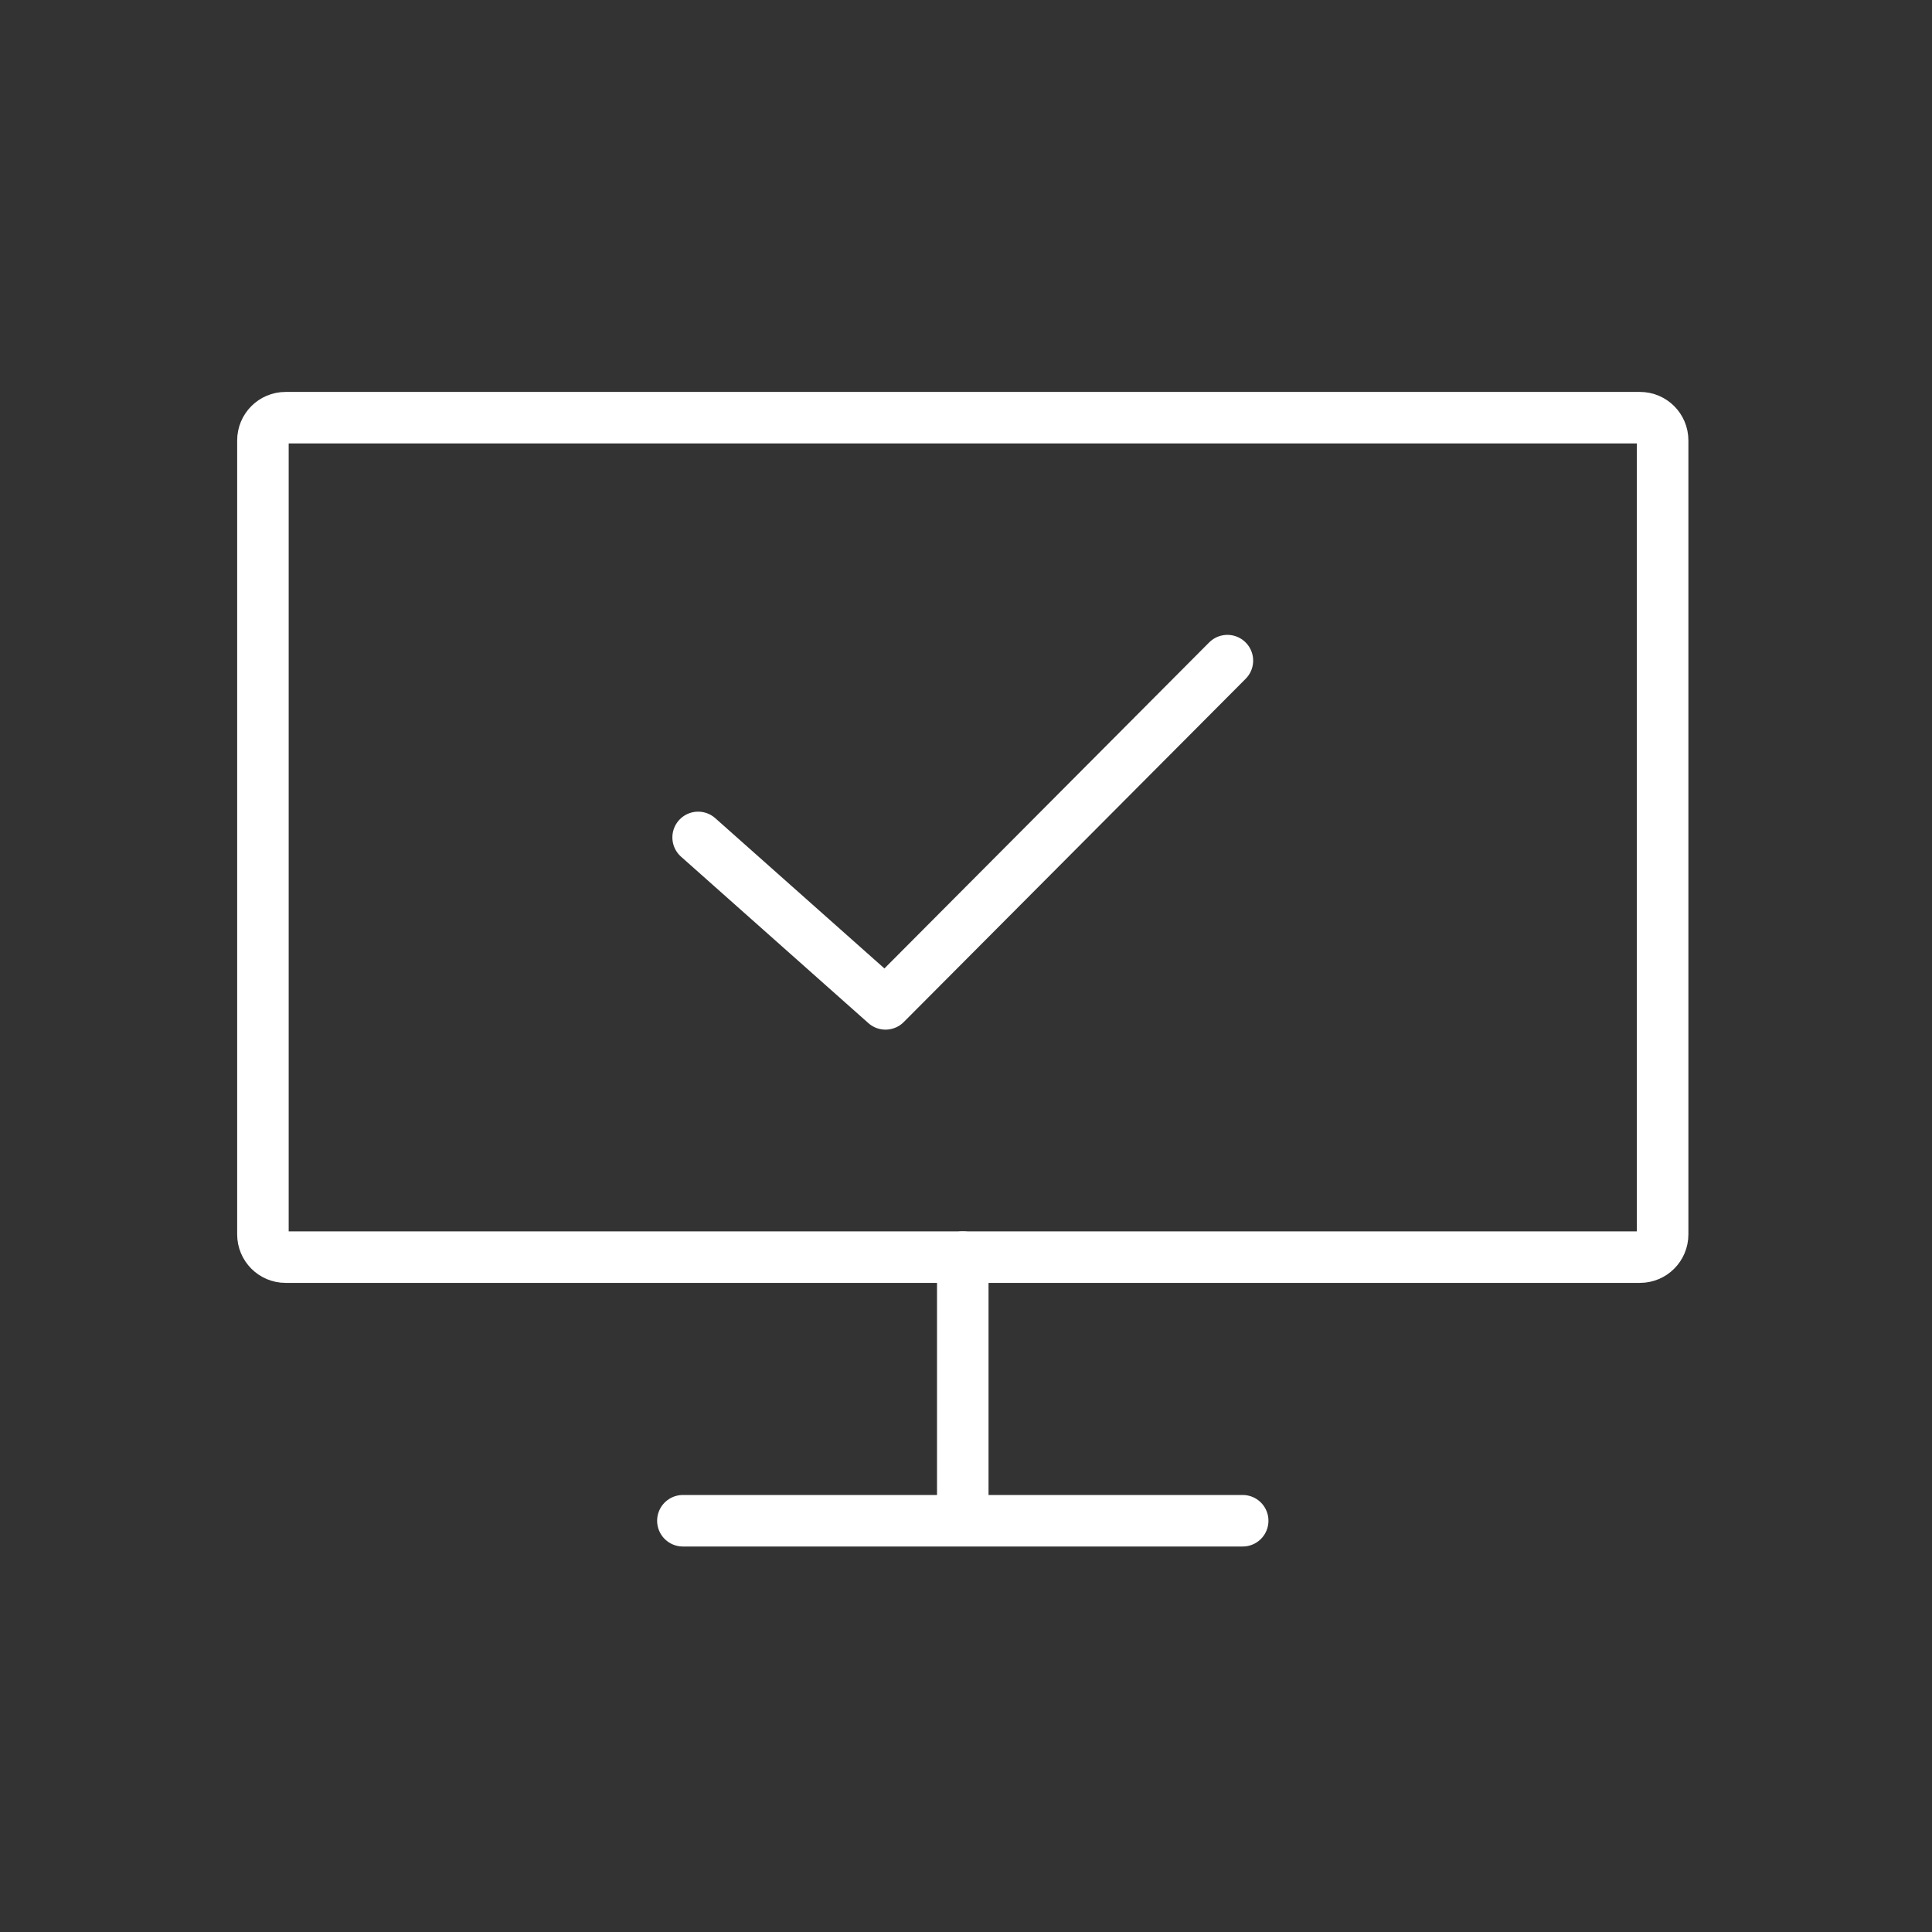 <svg width="300" height="300" viewBox="0 0 300 300" fill="none" xmlns="http://www.w3.org/2000/svg">
<rect x="0" y="0" width="300" height="300" fill="#333333" stroke="none"/>
<g clip-path="url(#clip0_2605_14444)">
<mask id="mask0_2605_14444" style="mask-type:luminance" maskUnits="userSpaceOnUse" x="33" y="57" width="233" height="187">
<path d="M266 57H33V244H266V57Z" fill="white"/>
</mask>
<g mask="url(#mask0_2605_14444)">
<path d="M254.659 64.859H44.341C42.401 64.859 40.827 66.439 40.827 68.388V191.677C40.827 193.625 42.401 195.205 44.341 195.205H254.659C256.599 195.205 258.173 193.625 258.173 191.677V68.388C258.173 66.439 256.599 64.859 254.659 64.859Z" stroke="white" stroke-width="8" stroke-miterlimit="10"/>
<path d="M149.499 234.56V195.203" stroke="white" stroke-width="8" stroke-linecap="round" stroke-linejoin="round"/>
<path d="M106.038 236.141H192.964" stroke="white" stroke-width="8" stroke-linecap="round" stroke-linejoin="round"/>
<path d="M108.406 130.033L137.5 155.881L190.589 102.582" stroke="white" stroke-width="8" stroke-linecap="round" stroke-linejoin="round"/>
</g>
</g>
<defs>
<clipPath id="clip0_2605_14444">
<rect width="233" height="187" fill="white" transform="translate(33 57)"/>
</clipPath>
</defs>
</svg>
